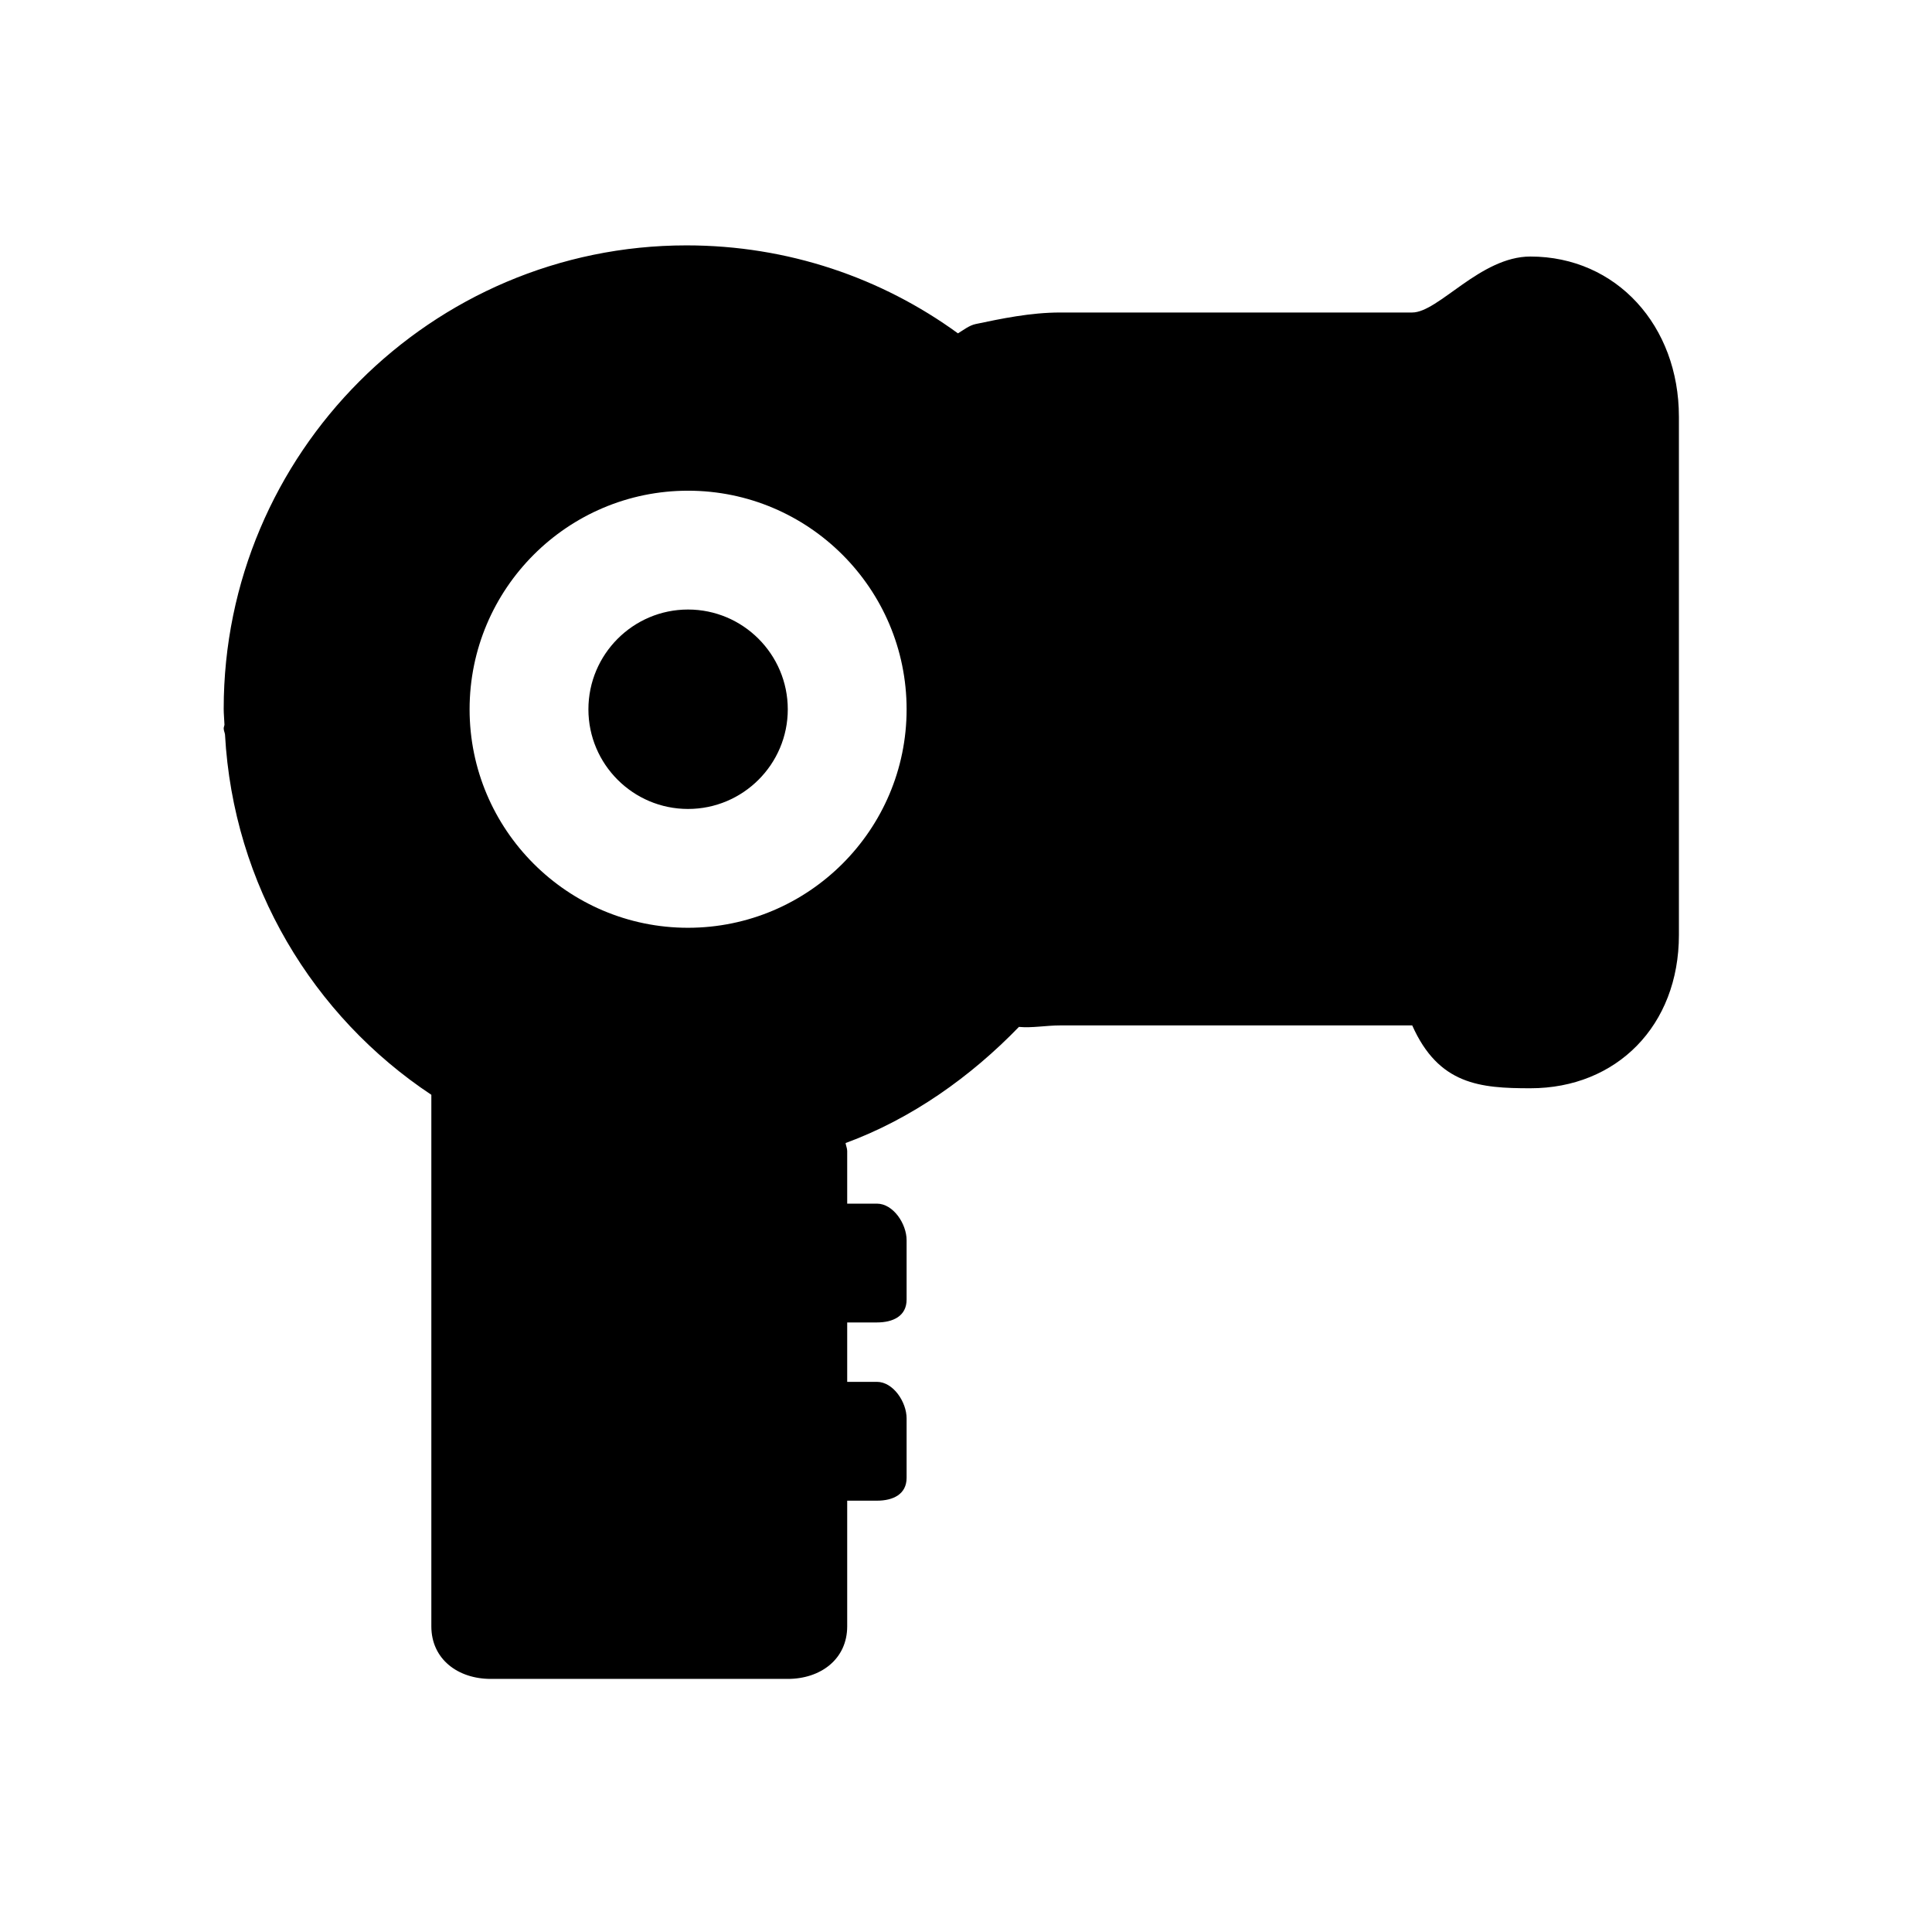 <?xml version="1.0" encoding="UTF-8"?>
<!-- Uploaded to: SVG Repo, www.svgrepo.com, Generator: SVG Repo Mixer Tools -->
<svg fill="#000000" width="800px" height="800px" version="1.1" viewBox="144 144 512 512" xmlns="http://www.w3.org/2000/svg">
 <path d="m352.77 331.98c0 14.562-11.855 26.402-26.434 26.402-14.562 0-26.402-11.84-26.402-26.402 0-14.578 11.84-26.449 26.402-26.449 14.578 0 26.434 11.871 26.434 26.449zm236.16-77.586v137.37c0 24.074-16.547 40.637-39.359 40.637-13.289 0-24.309-0.914-31.316-16.656h-93.254c-3.809 0-7.445 0.723-10.973 0.395-12.754 13.18-28.402 24.34-45.941 30.781 0.098 0.719 0.43 1.363 0.43 2.121v13.934h7.871c4.328 0 7.871 5.352 7.871 9.684v15.742c0 4.344-3.543 6.059-7.871 6.059h-7.871v15.742h7.871c4.328 0 7.871 5.352 7.871 9.684v15.742c0 4.352-3.543 6.066-7.871 6.066h-7.871v33.297c0 8.707-7.055 13.934-15.746 13.934h-78.719c-8.691 0-15.742-5.227-15.742-13.934v-140.86c-31.348-20.797-52.492-55.625-54.68-95.457-0.066-0.562-0.348-1.035-0.348-1.648 0-0.363 0.188-0.66 0.203-0.992-0.047-1.387-0.203-2.785-0.203-4.188 0-67.652 55.008-122.82 122.64-122.82 26.891 0 51.719 8.598 71.949 23.316 1.449-0.867 2.961-2.109 4.707-2.473 6.742-1.414 14.488-3.055 22.406-3.055h93.254c7.008 0 18.043-14.832 31.332-14.832 22.809 0.004 39.355 18.375 39.355 42.418zm-204.67 77.586c0-31.961-25.977-57.938-57.922-57.938-31.93 0-57.891 25.977-57.891 57.938 0 31.914 25.961 57.891 57.891 57.891 31.945-0.016 57.922-25.977 57.922-57.891z"/>
</svg>